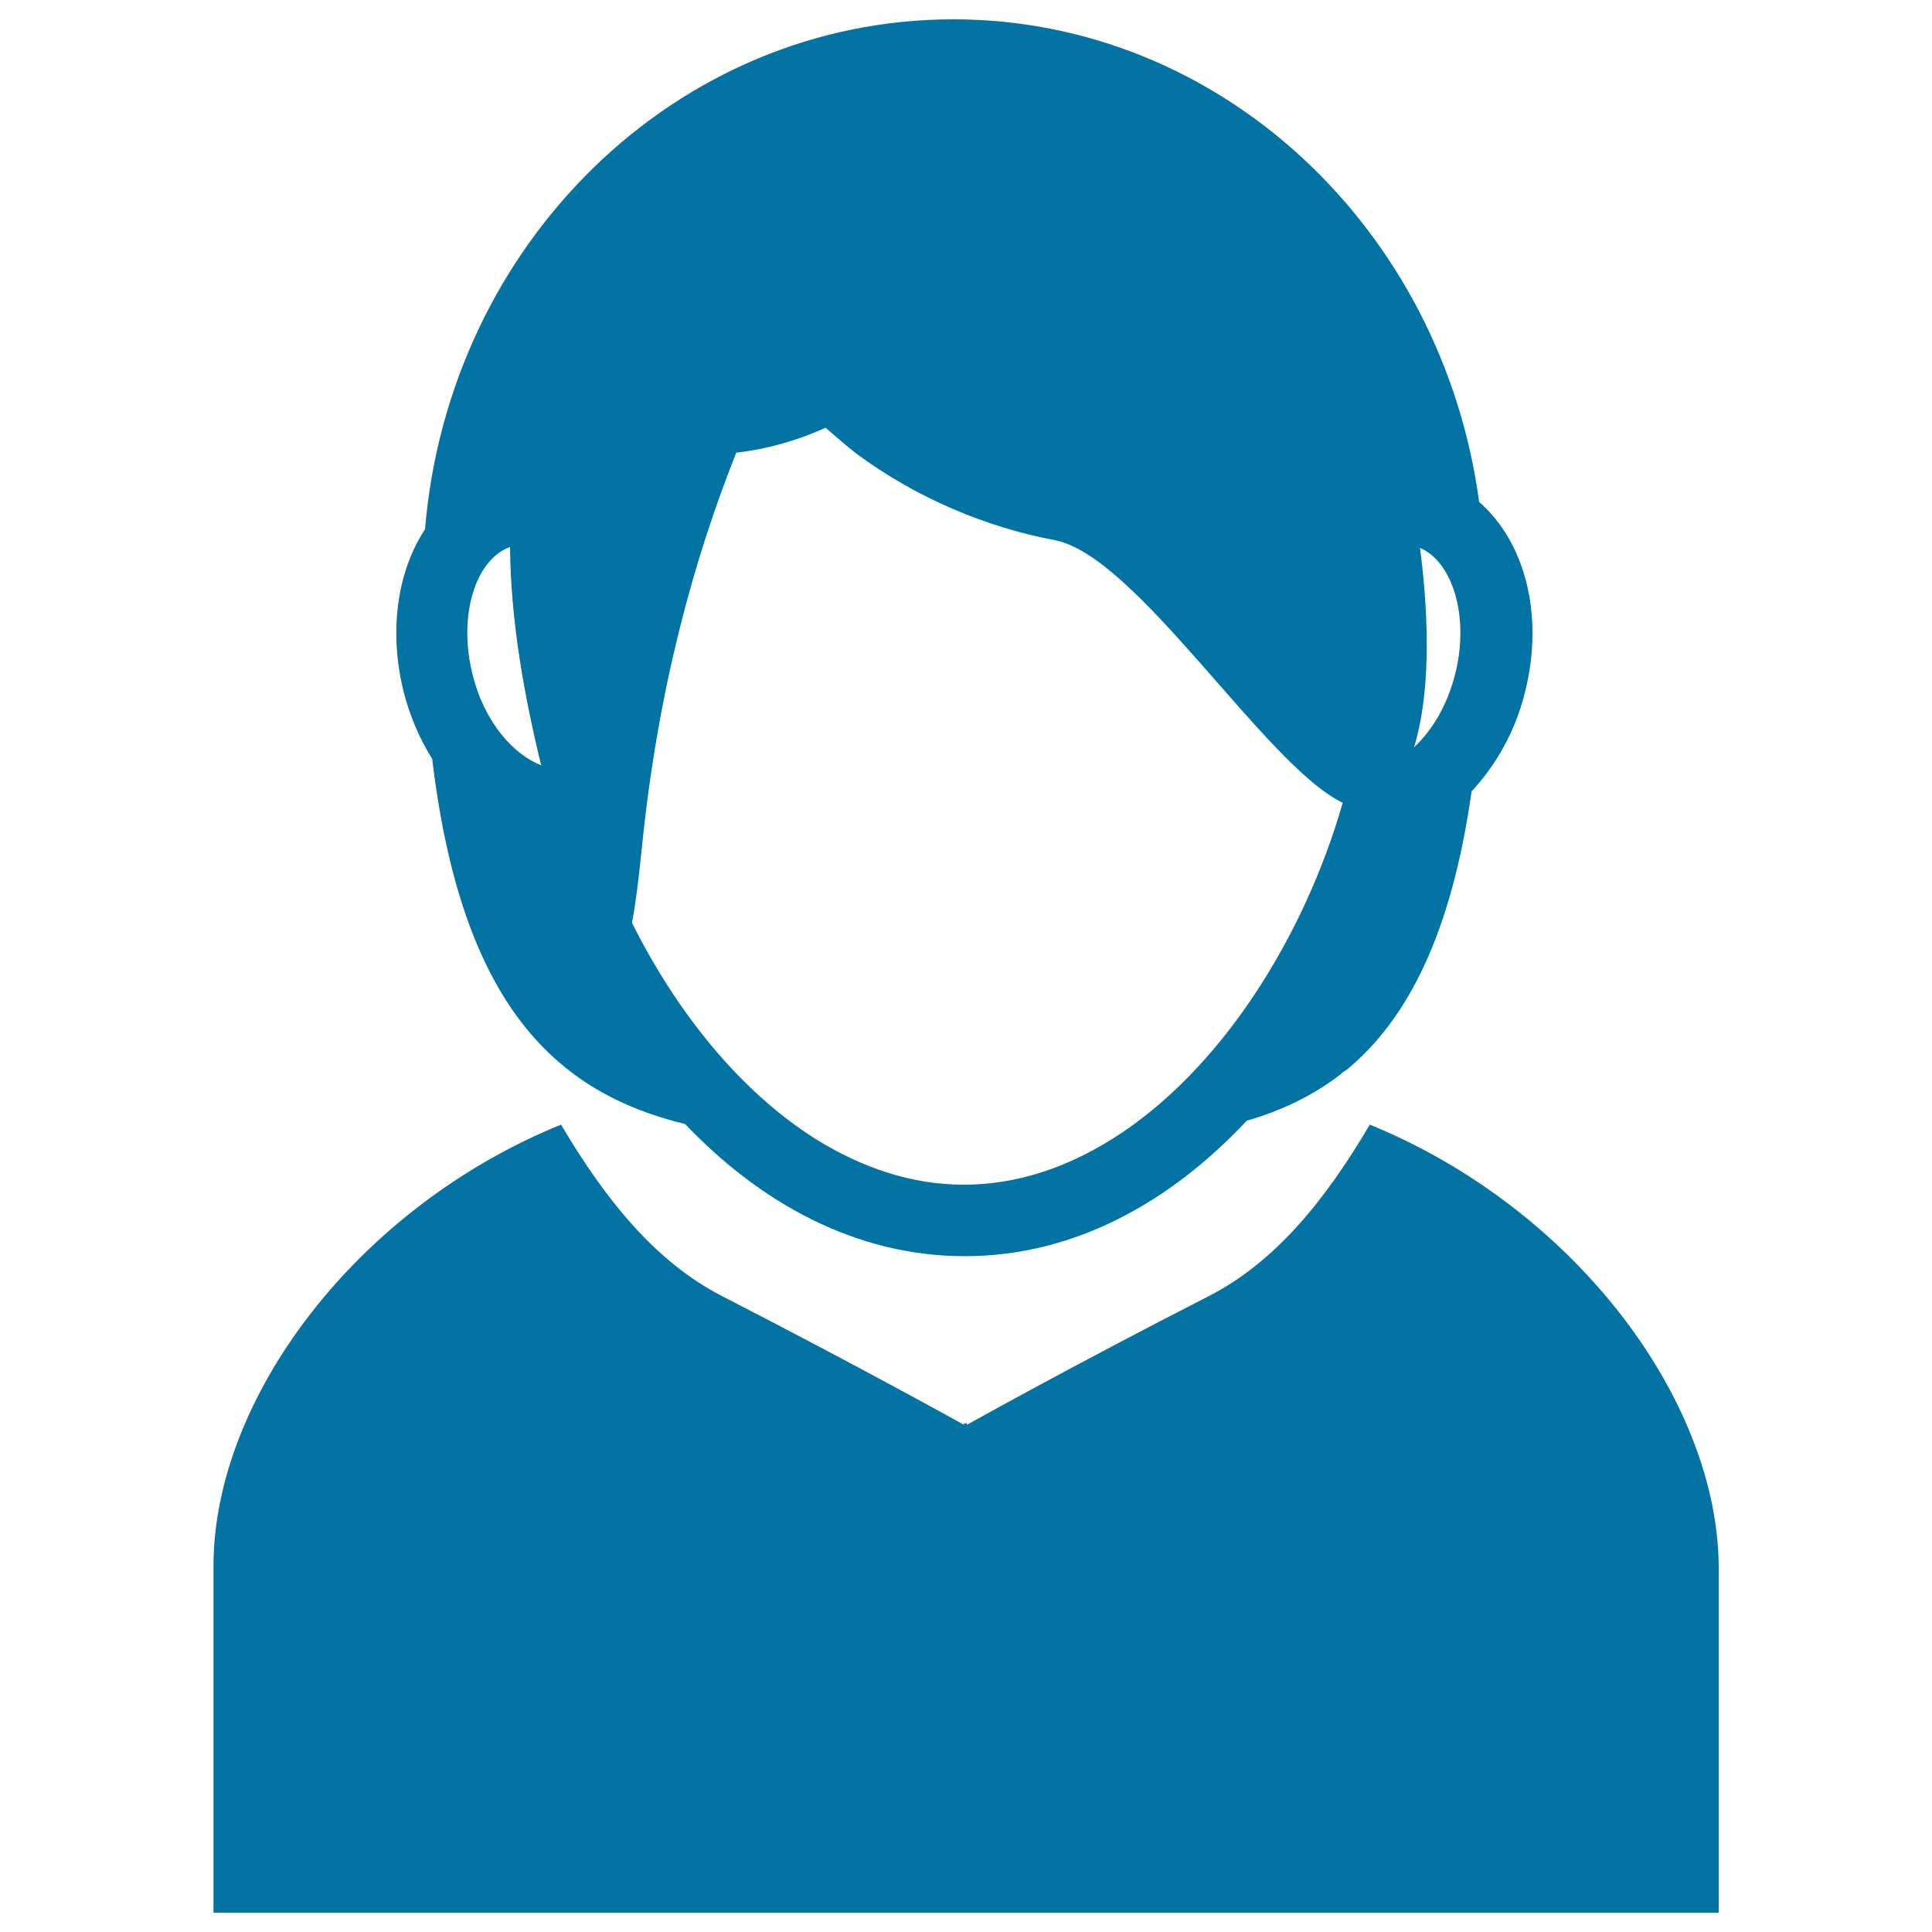 <svg xmlns="http://www.w3.org/2000/svg" viewBox="0 0 1000 1000" style="fill:#0273a2">
<title>Avatar Of A Person With Dark Short Hair SVG icon</title>
<g><g><path d="M493.4,10C350.1,10,232.3,125.9,220,273.9c-14.1,21.4-19,52.1-11.1,84.1c3.3,12.8,8.3,24.4,14.8,34.8c15.2,127.2,63.8,172.7,130.9,189c39,40.9,88.4,68.4,144.8,68.4c57,0,106.7-28.3,145.9-70.1c17.8-5.2,34-12.8,48.4-23.9c1.1-1.1,2.2-1.8,3.5-2.6c31.2-25.9,54-69.9,64.5-144c12.4-13.3,22.6-30.9,27.6-51.2c10.2-40.3-0.2-78.2-23.7-98.6C746.6,118.5,631.9,10,493.4,10z M498.8,613.2c-27.2,0-52.9-8.9-76.7-23.7c-39-24.6-71.9-65.6-95-111.9c1.7-8.5,3.3-20.9,5-37.5c8.3-84.1,27.7-152.5,49-205.8c15.3-1.7,31.2-6.1,46.2-12.9c5.2,4.4,10.4,9.1,16.1,13.5c30.7,22.7,66.6,37.9,102.6,44.7c42.5,8.1,109.1,116.9,149,135.9c-20,69.7-63.4,139.2-119.6,174.2C551.7,604.5,526,613.2,498.8,613.2z M280.1,396.1c-13.9-5.4-29.2-21.6-35.5-47c-7.6-30.1,1.3-59.4,19.4-66C264.3,321,271.2,359.5,280.1,396.1z M753.2,348.9c-4.3,16.8-12.2,29.4-21.3,37.9c8-25.9,8.3-63.2,3.1-103.2C752.1,290.9,760.6,319.5,753.2,348.9z"/><path d="M709,582.1c-22.7,38.6-48.8,71.2-83.6,88.9c-71.6,36.6-124.8,66.4-124.8,66.4l-0.2-0.2v-0.7l-0.7,0.4l-0.7-0.4v0.7l-0.2,0.2c0,0-53.1-29.6-124.8-66.4c-34.8-17.8-60.8-50.3-83.6-88.9c-106.1,43.1-179.9,142-179.9,228.5c0,91,0,179.4,0,179.4h388.7h1.5h388.9c0,0,0-88.4,0-179.4C888.9,724.3,815,625.4,709,582.1z"/></g></g>
</svg>